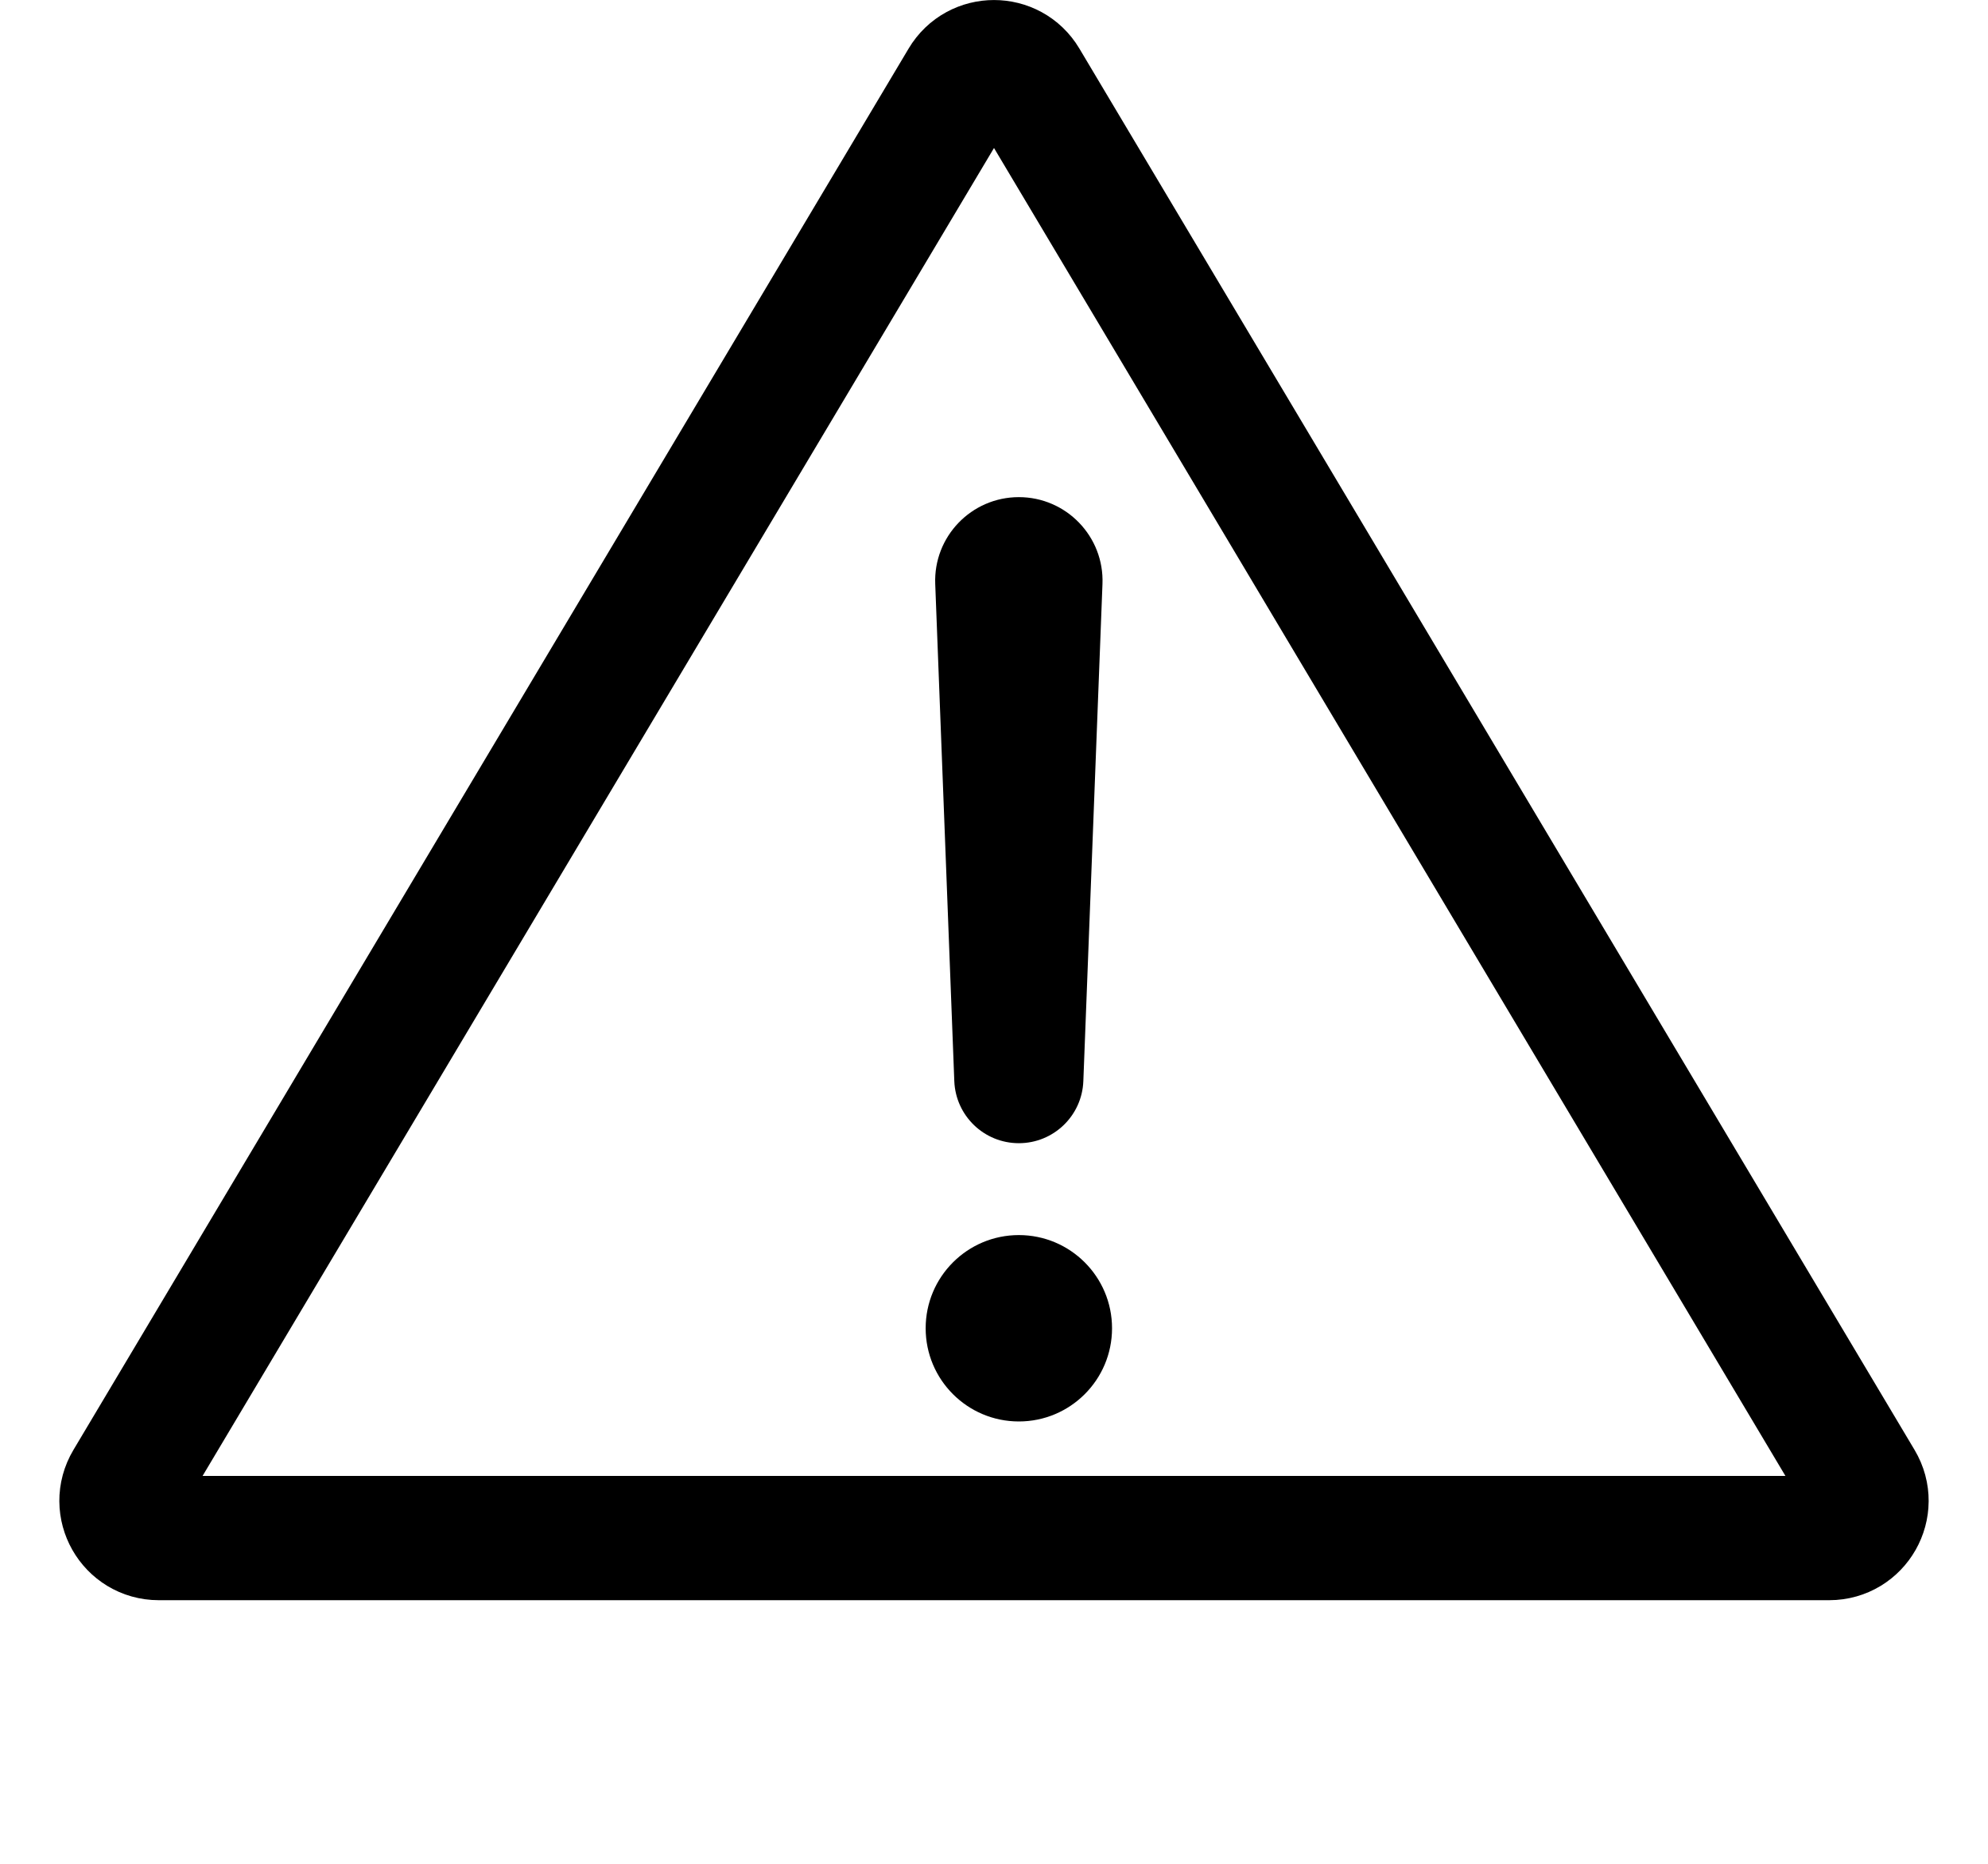 <svg width="32" height="30" viewBox="0 0 32 30" fill="none" xmlns="http://www.w3.org/2000/svg">
<circle cx="16.4" cy="21.38" r="1.5" fill="black"/>
<path d="M15.054 9.4C15.024 8.637 15.636 8.002 16.4 8.002C17.164 8.002 17.776 8.637 17.746 9.4L17.438 17.402C17.417 17.96 16.958 18.401 16.4 18.401C15.841 18.401 15.383 17.96 15.361 17.402L15.054 9.4Z" fill="black"/>
<path d="M29.959 23.85L16.515 1.293C16.283 0.903 15.717 0.903 15.485 1.293L2.041 23.85C1.802 24.25 2.09 24.757 2.556 24.757H29.444C29.909 24.757 30.198 24.25 29.959 23.85Z" stroke="black" stroke-width="2"/>
</svg>
